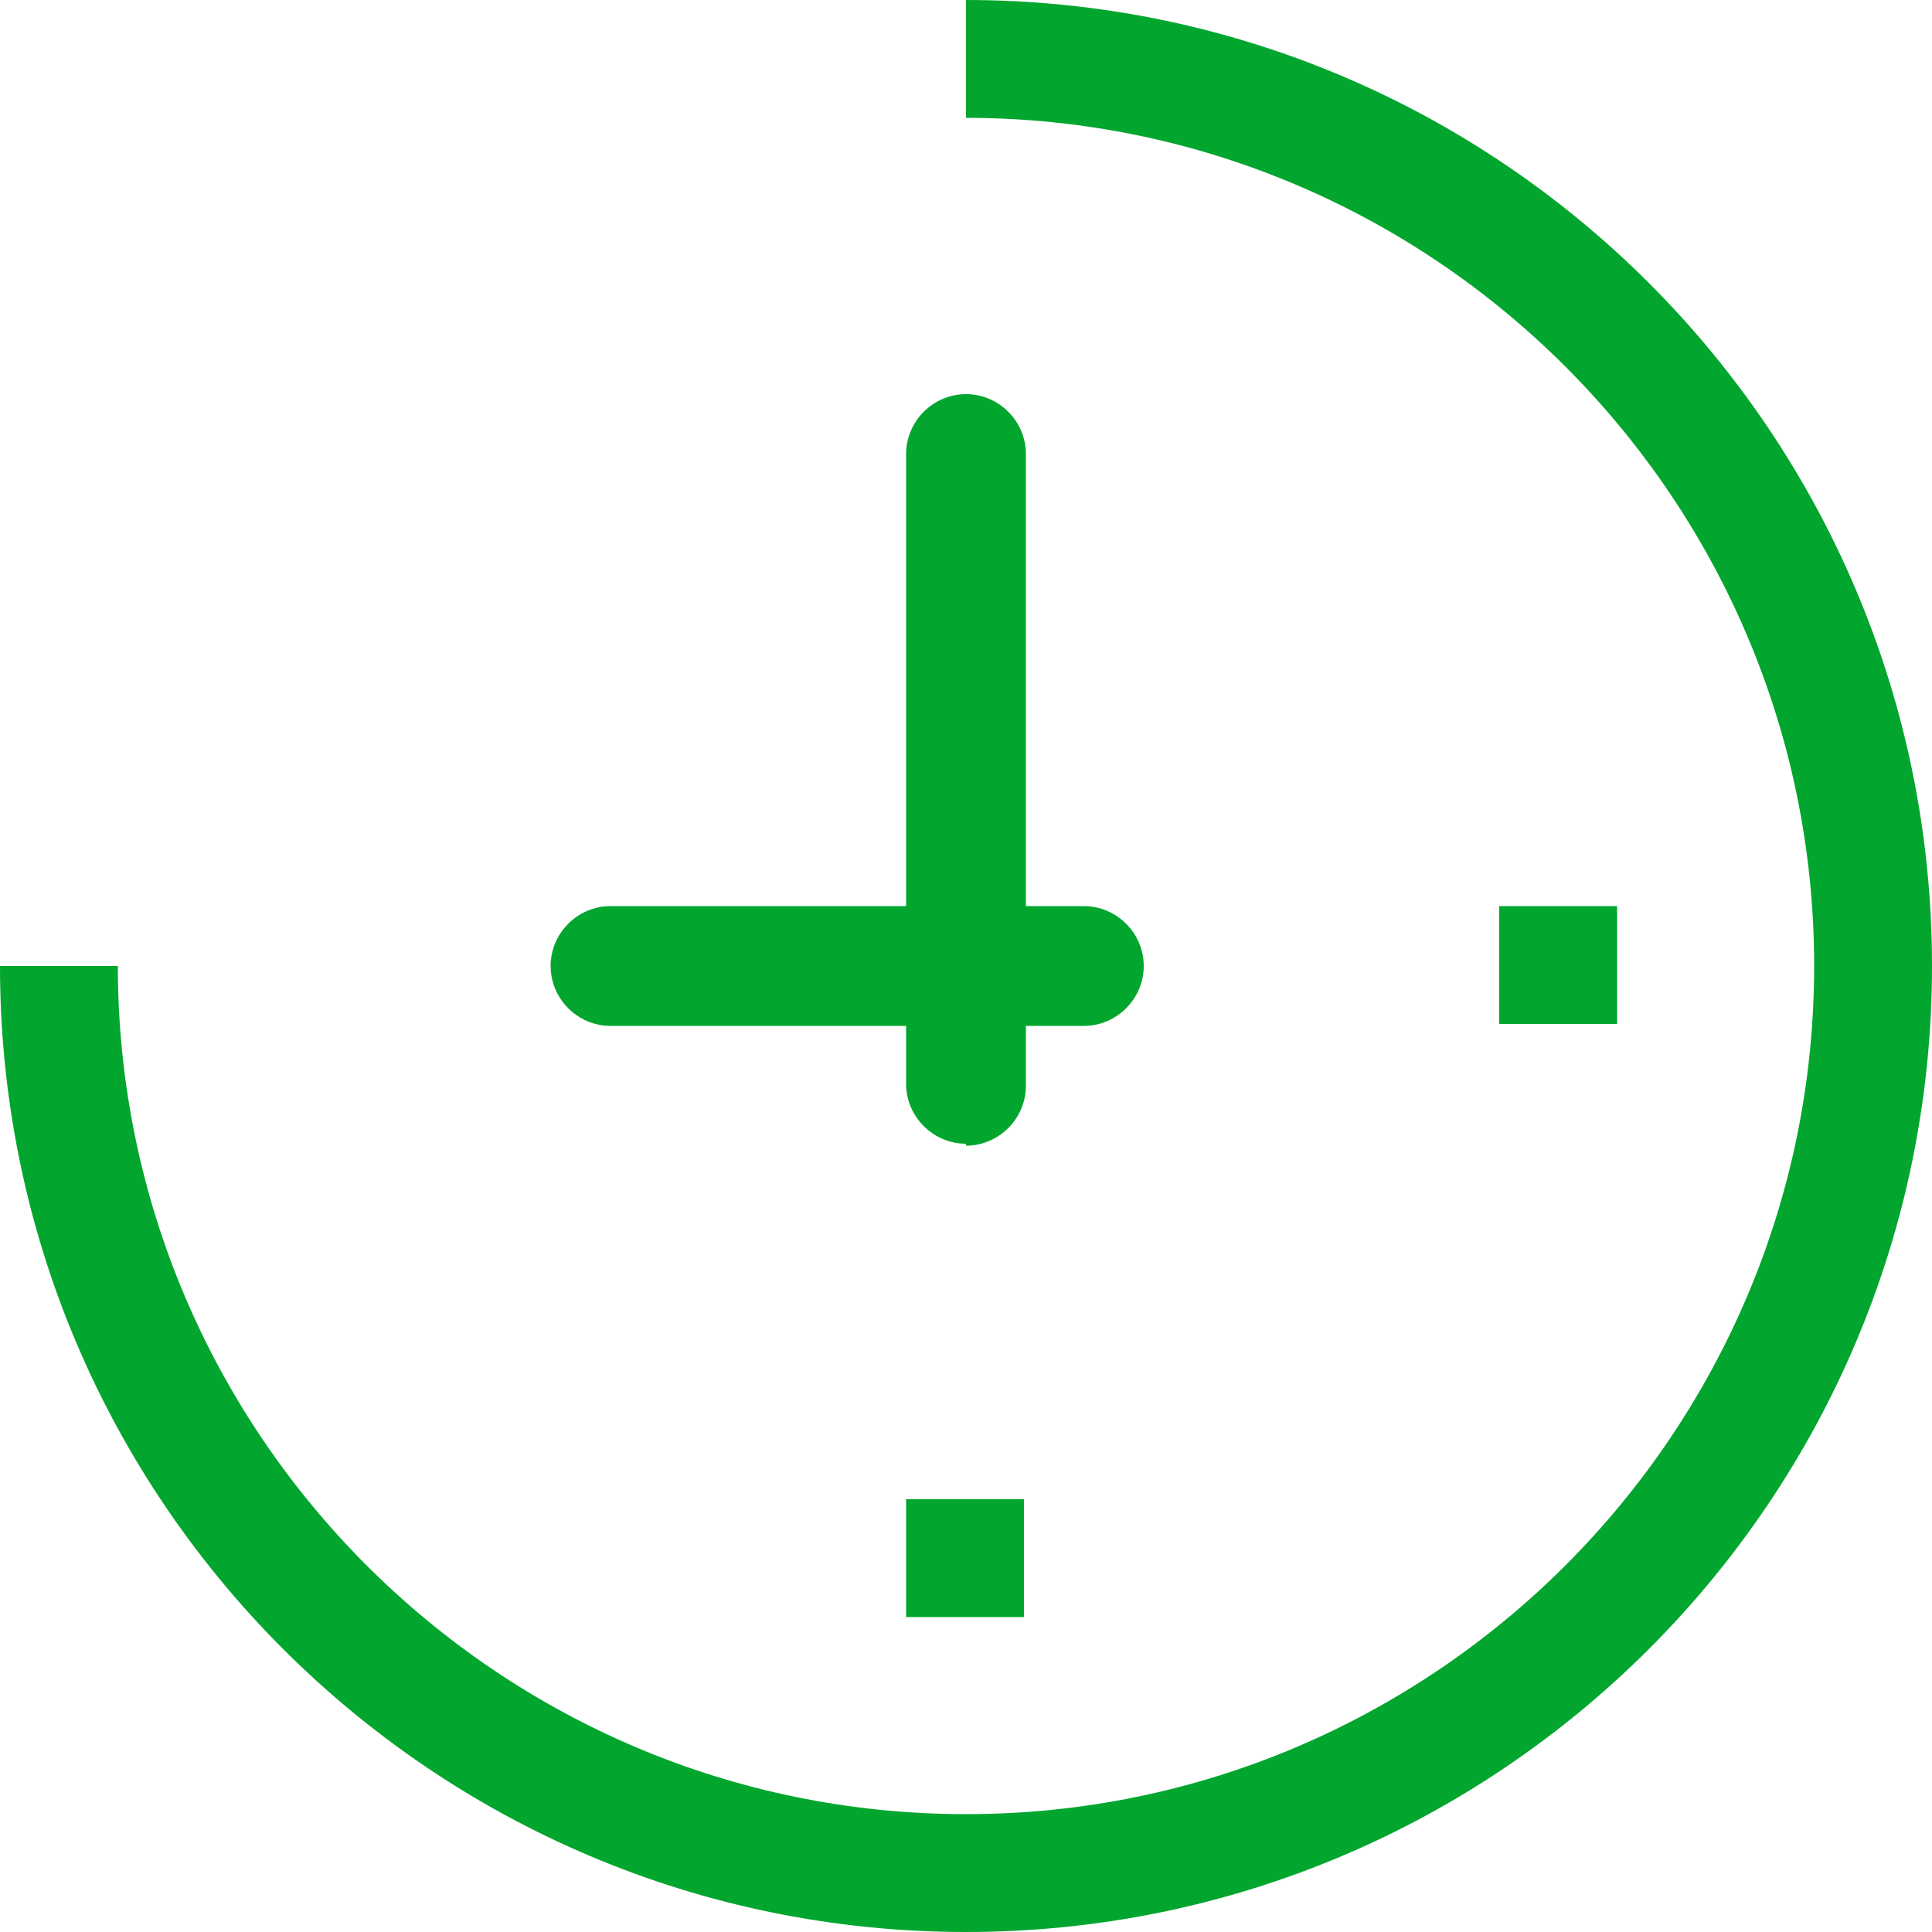 <?xml version="1.0" encoding="UTF-8"?>
<svg id="_圖層_1" xmlns="http://www.w3.org/2000/svg" version="1.1" viewBox="0 0 100 100">
  <!-- Generator: Adobe Illustrator 29.5.1, SVG Export Plug-In . SVG Version: 2.1.0 Build 141)  -->
  <path d="M56.1,53.1h-24.5c-1.7,0-3.1-1.4-3.1-3.1s1.4-3.1,3.1-3.1h24.5c1.7,0,3.1,1.4,3.1,3.1s-1.4,3.1-3.1,3.1Z" style="fill: #02a62e;"/>
  <path d="M50,59.2c-1.7,0-3.1-1.4-3.1-3.1V23.5c0-1.7,1.4-3.1,3.1-3.1s3.1,1.4,3.1,3.1v32.7c0,1.7-1.4,3.1-3.1,3.1v-.1Z" style="fill: #02a62e;"/>
  <rect x="46.9" y="77.6" width="6.1" height="6.1" style="fill: #02a62e;"/>
  <rect x="77.6" y="46.9" width="6.1" height="6.1" style="fill: #02a62e;"/>
  <path d="M50,100C22.4,100,0,77.6,0,50h6.1c0,24.2,19.7,43.9,43.9,43.9s43.9-19.7,43.9-43.9S74.2,6.1,50,6.1V0c27.6,0,50,22.4,50,50s-22.4,50-50,50Z" style="fill: #02a62e;"/>
</svg>